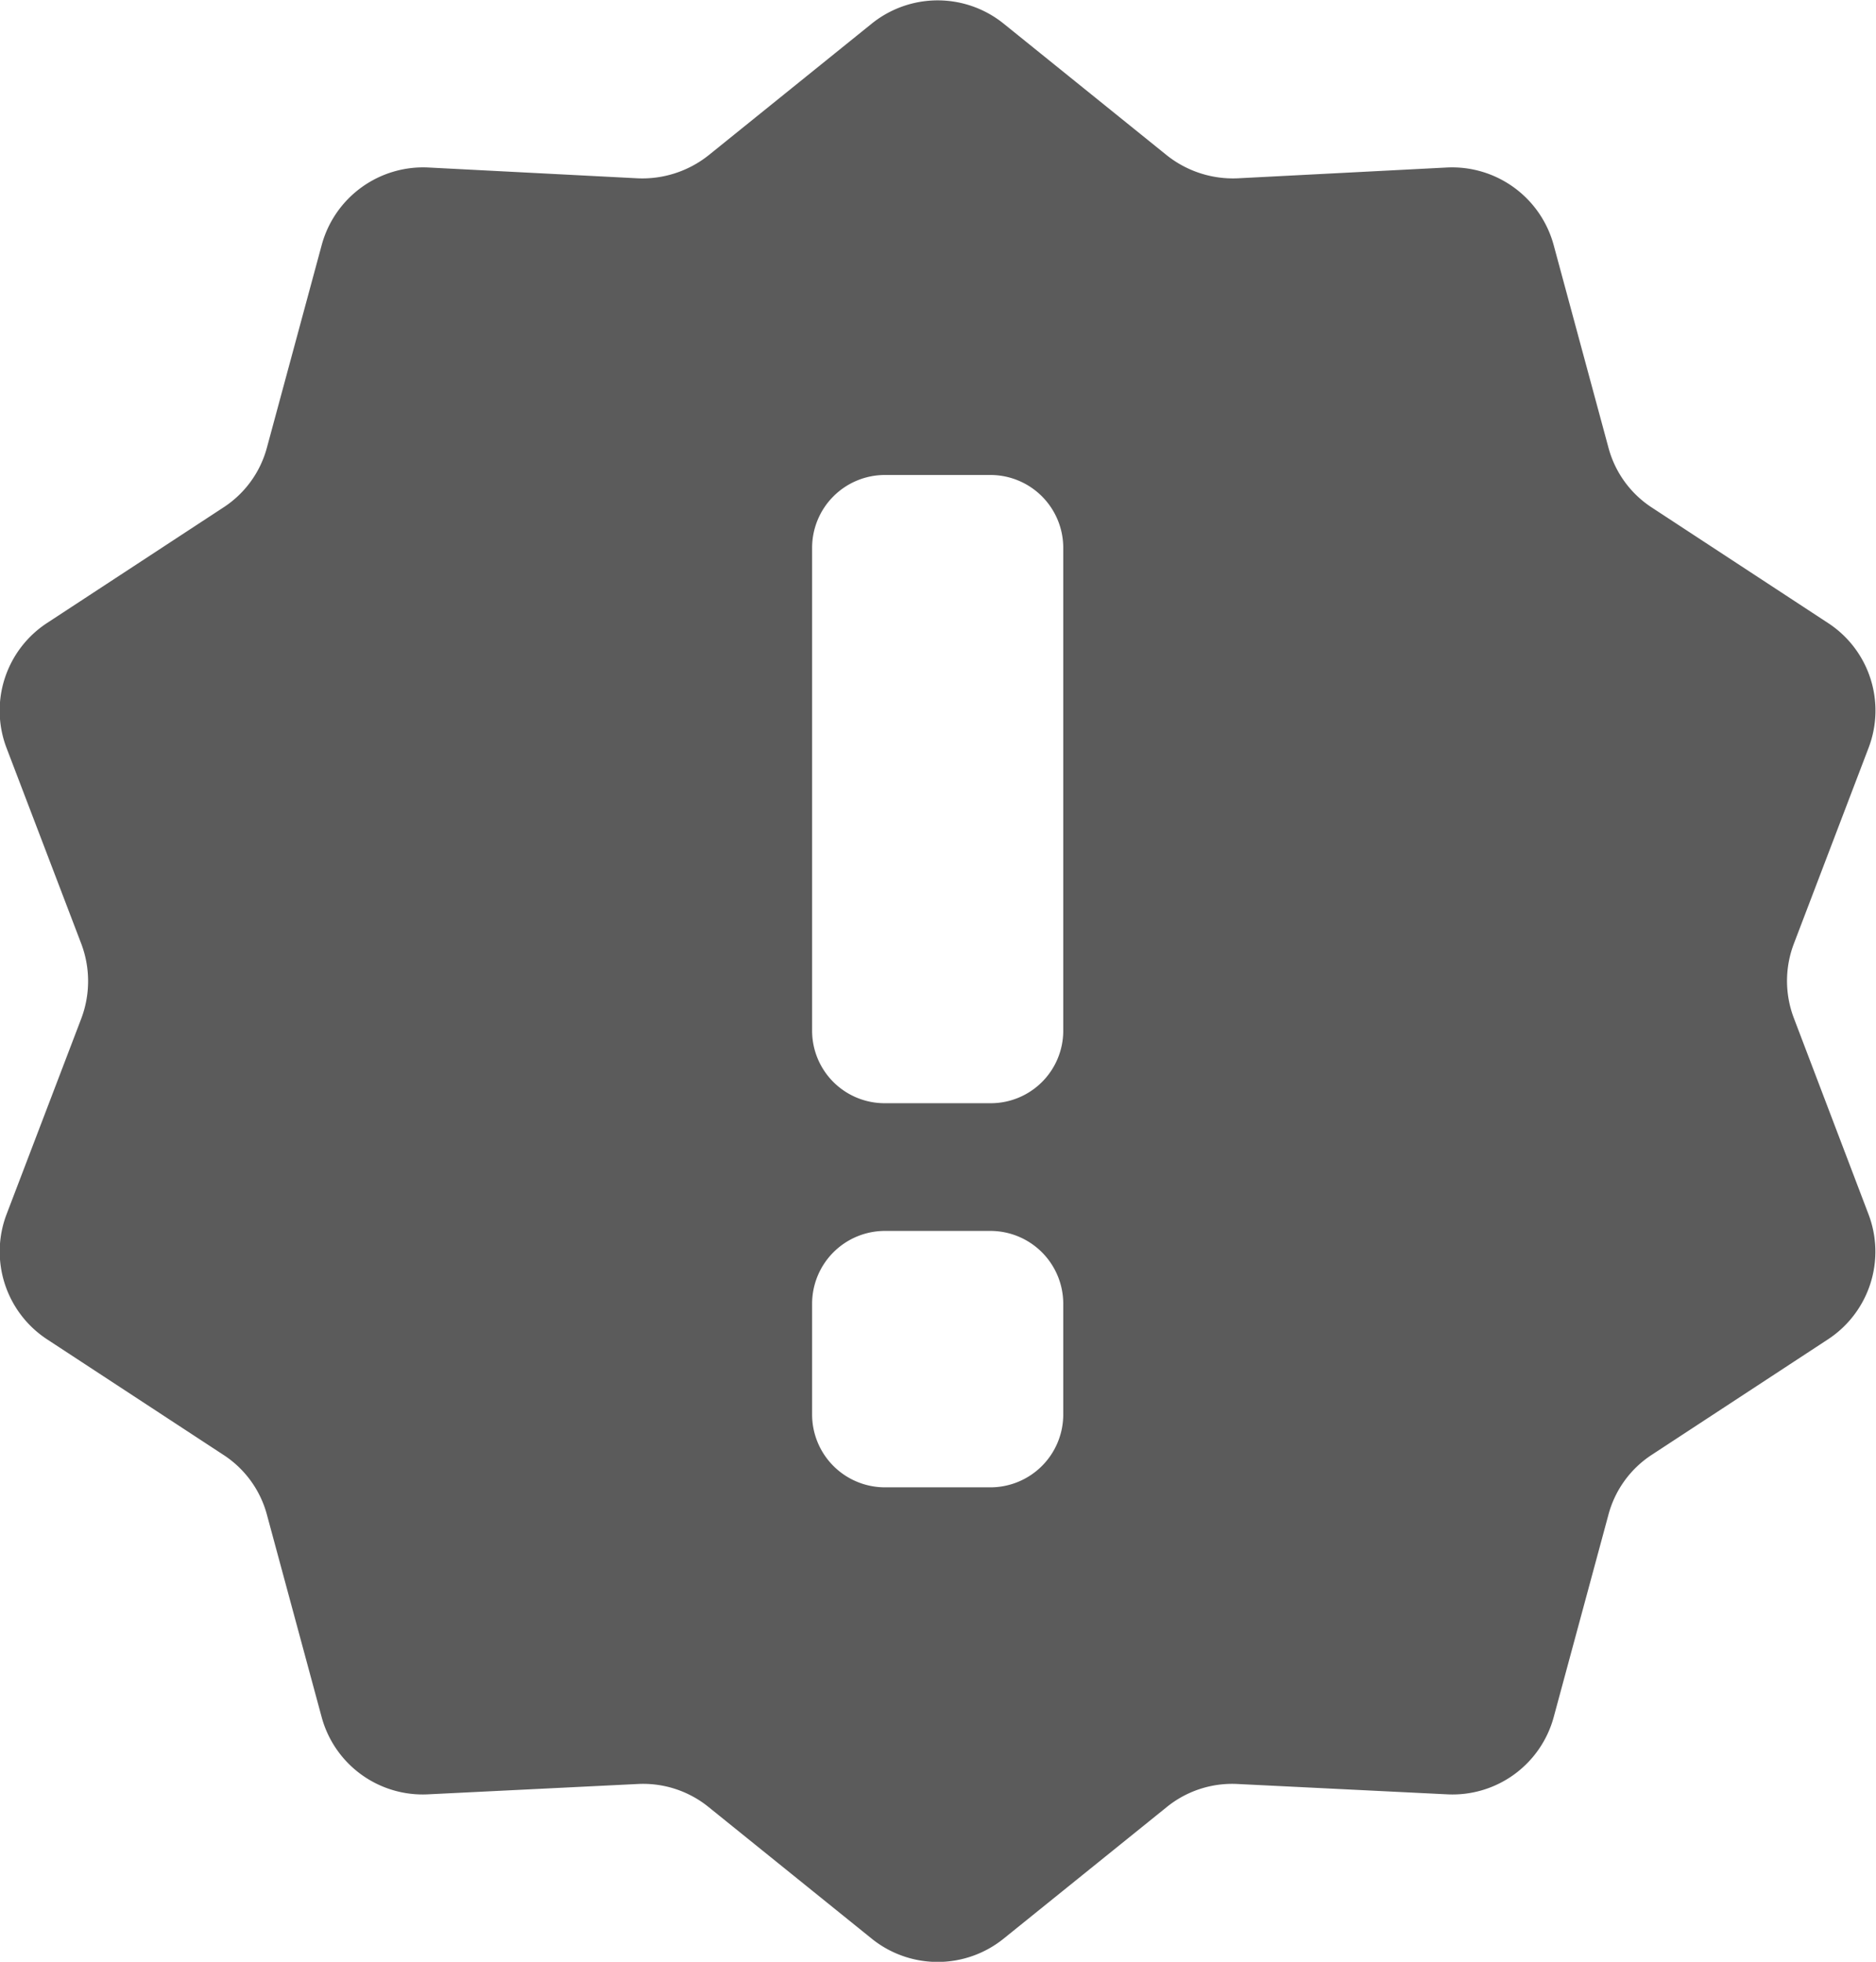 <svg xmlns="http://www.w3.org/2000/svg" width="38.187" height="39.94" viewBox="0 0 38.187 39.94">
  <defs>
    <style>
      .cls-1 {
        fill: #5b5b5b;
        fill-rule: evenodd;
      }
    </style>
  </defs>
  <path id="問題点.svg" class="cls-1" d="M410.954,5130.07a2.129,2.129,0,0,1,0-1.52l1.518-3.98a2.127,2.127,0,0,0-.829-2.55l-3.57-2.34a2.1,2.1,0,0,1-.895-1.23l-1.114-4.12a2.142,2.142,0,0,0-2.17-1.58l-4.26.22a2.163,2.163,0,0,1-1.447-.47l-3.321-2.68a2.139,2.139,0,0,0-2.682,0l-3.321,2.68a2.166,2.166,0,0,1-1.448.47l-4.26-.22a2.14,2.14,0,0,0-2.169,1.58l-1.114,4.12a2.1,2.1,0,0,1-.9,1.23l-3.571,2.34a2.133,2.133,0,0,0-.829,2.55l1.519,3.98a2.156,2.156,0,0,1,0,1.53l-1.519,3.98a2.137,2.137,0,0,0,.829,2.55l3.571,2.34a2.1,2.1,0,0,1,.9,1.23l1.114,4.12a2.132,2.132,0,0,0,2.169,1.57l4.26-.21a2.115,2.115,0,0,1,1.448.47l3.321,2.68a2.138,2.138,0,0,0,2.681,0l3.322-2.68a2.112,2.112,0,0,1,1.447-.47l4.26,0.21a2.134,2.134,0,0,0,2.17-1.57l1.114-4.12a2.1,2.1,0,0,1,.895-1.23l3.57-2.34a2.135,2.135,0,0,0,.829-2.55Zm-14.873,8.07a1.483,1.483,0,0,1-1.476,1.48h-2.16a1.483,1.483,0,0,1-1.476-1.48v-2.26a1.483,1.483,0,0,1,1.476-1.48h2.16a1.483,1.483,0,0,1,1.476,1.48v2.26Zm0-7.82a1.476,1.476,0,0,1-1.476,1.48h-2.16a1.476,1.476,0,0,1-1.476-1.48v-9.83a1.483,1.483,0,0,1,1.476-1.48h2.16a1.483,1.483,0,0,1,1.476,1.48v9.83Z" transform="translate(-374.438 -5109.34)"/>
</svg>
